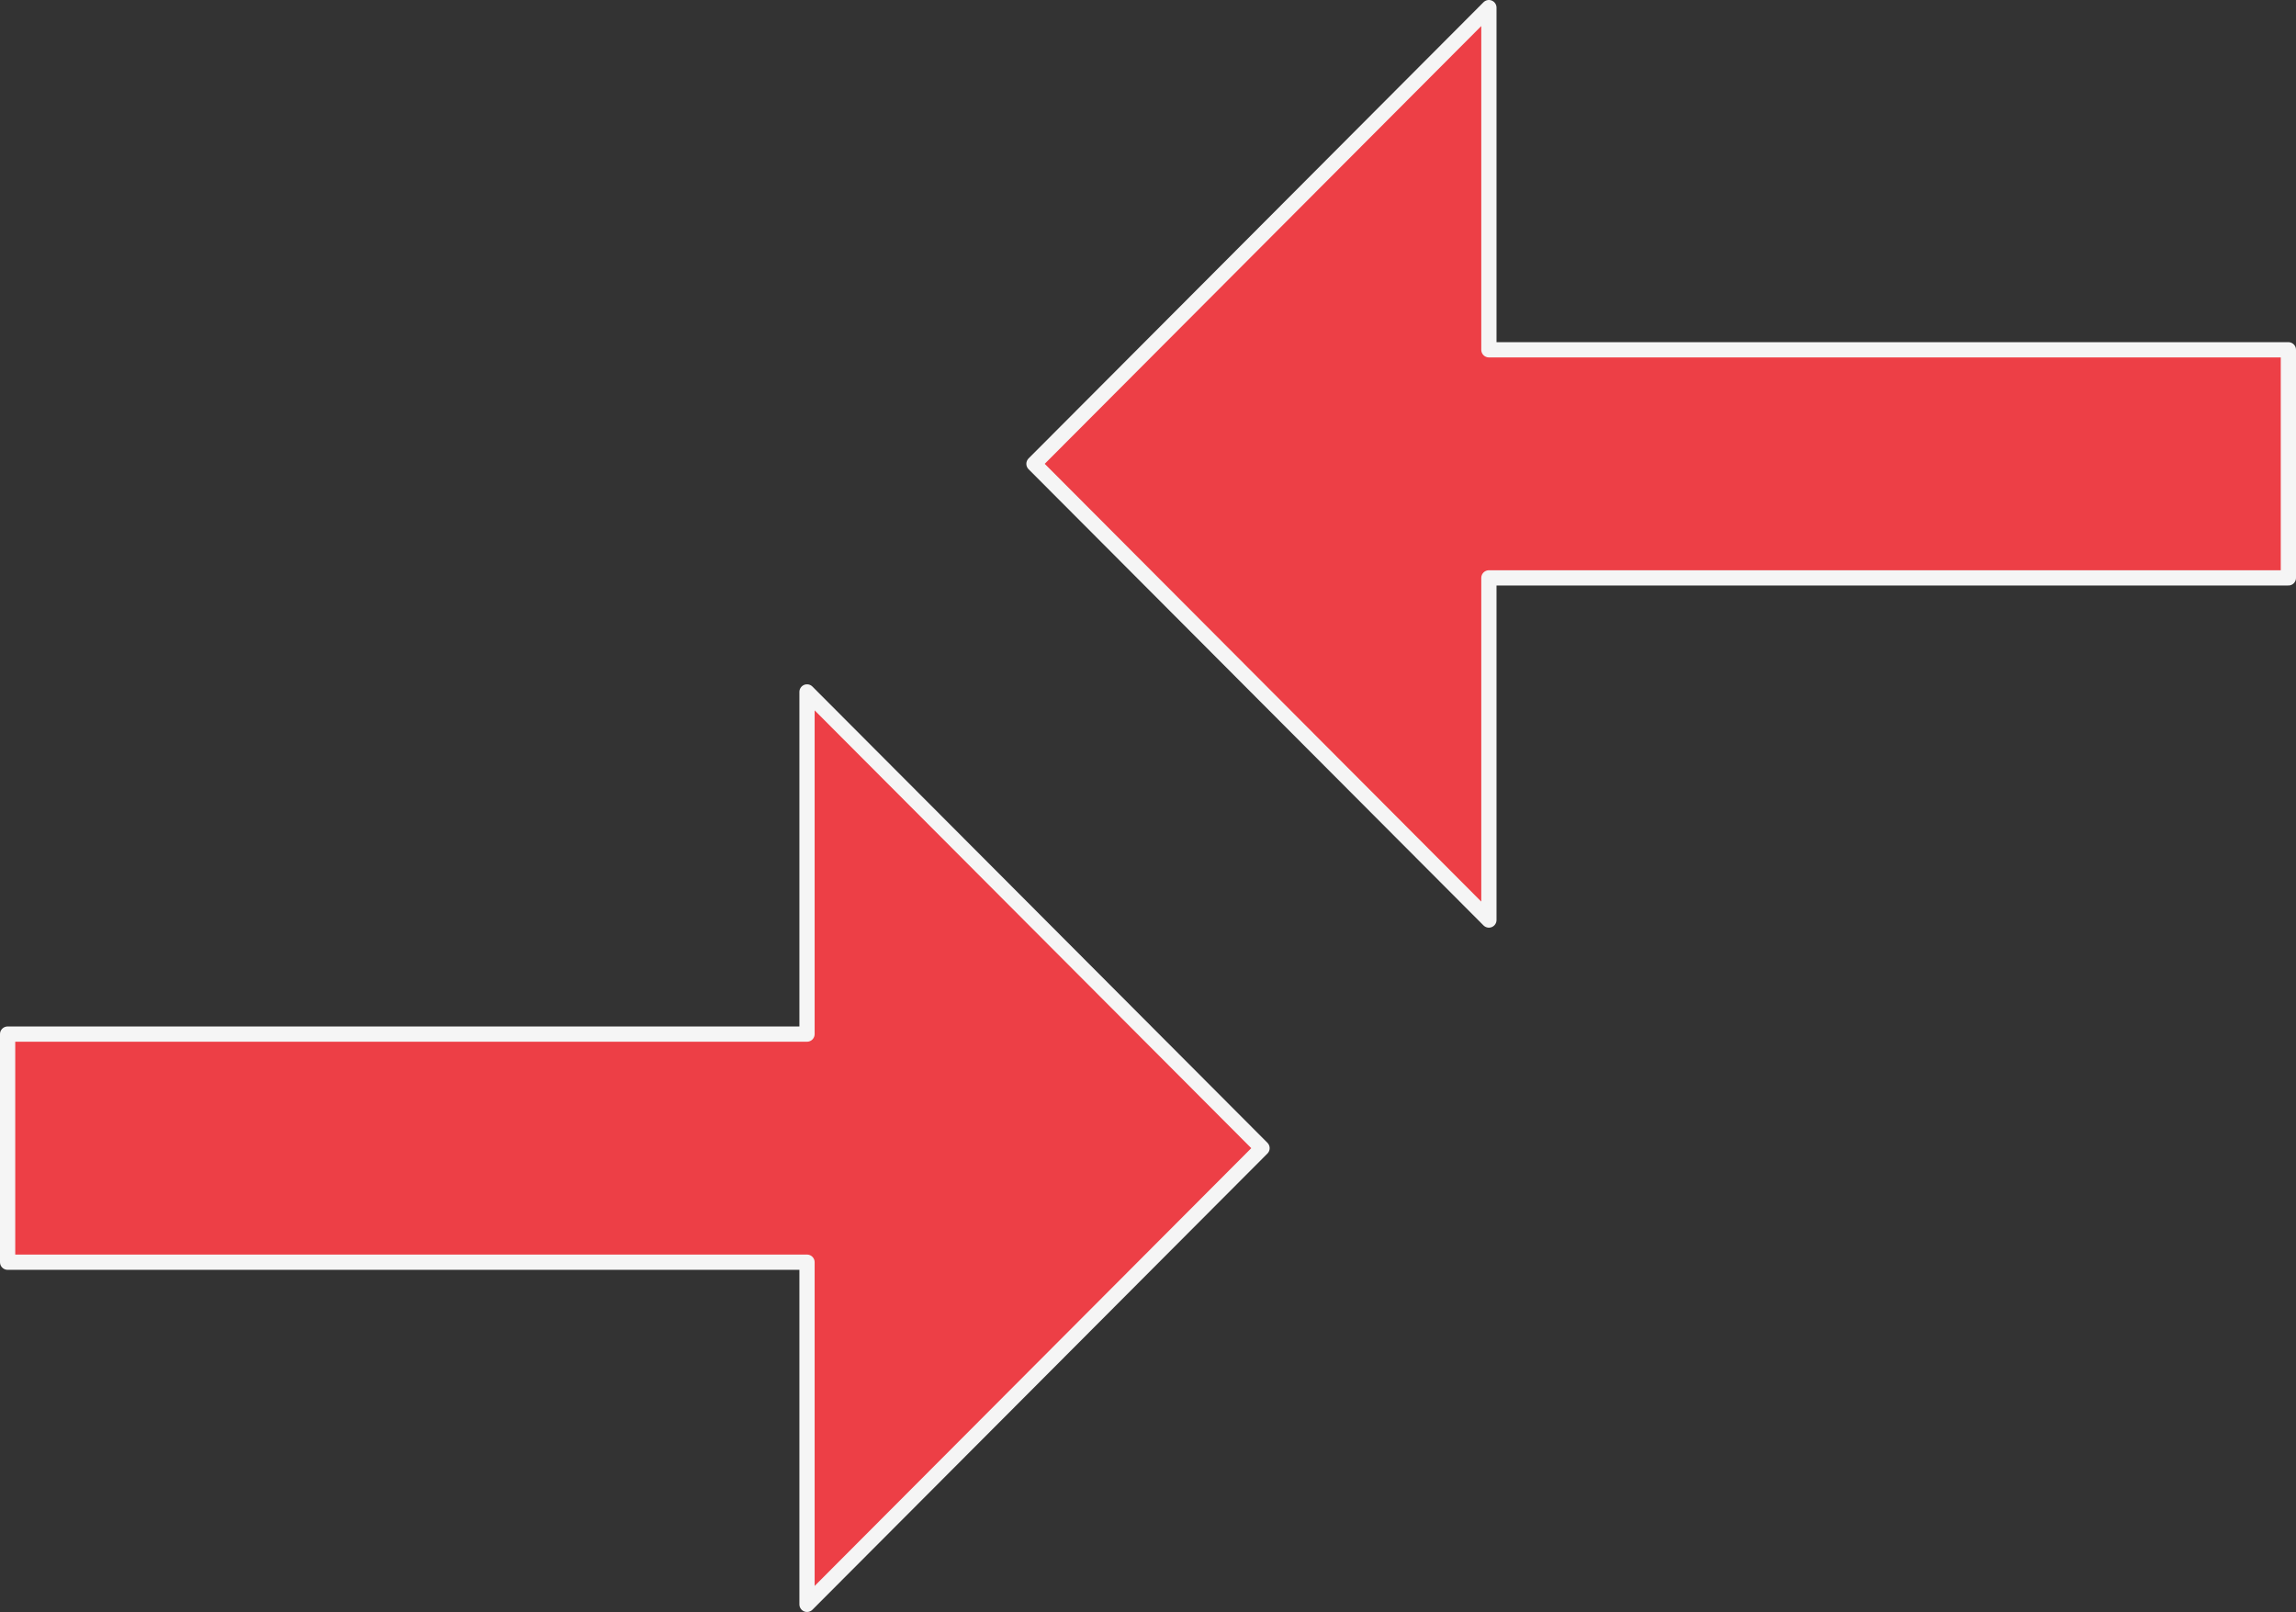 <svg xmlns="http://www.w3.org/2000/svg" width="75.331" height="52.882" viewBox="0 0 75.331 52.882">
    <rect x="0" y="0" width="75.331" height="52.882" fill="#333333" stroke="none"/>
    <path fill="#ed3f46" stroke="#f5f5f5" stroke-linecap="round" stroke-linejoin="round" stroke-width="0.5px" d="M29.228 41.174H3v7.483h26.228v11.225l14.929-14.966-14.929-14.967v11.225zM51.6 37.432V26.208h26.231v-7.483H51.6V7.5L36.674 22.466z" transform="translate(-2.75 -7.25)"/>
</svg>
